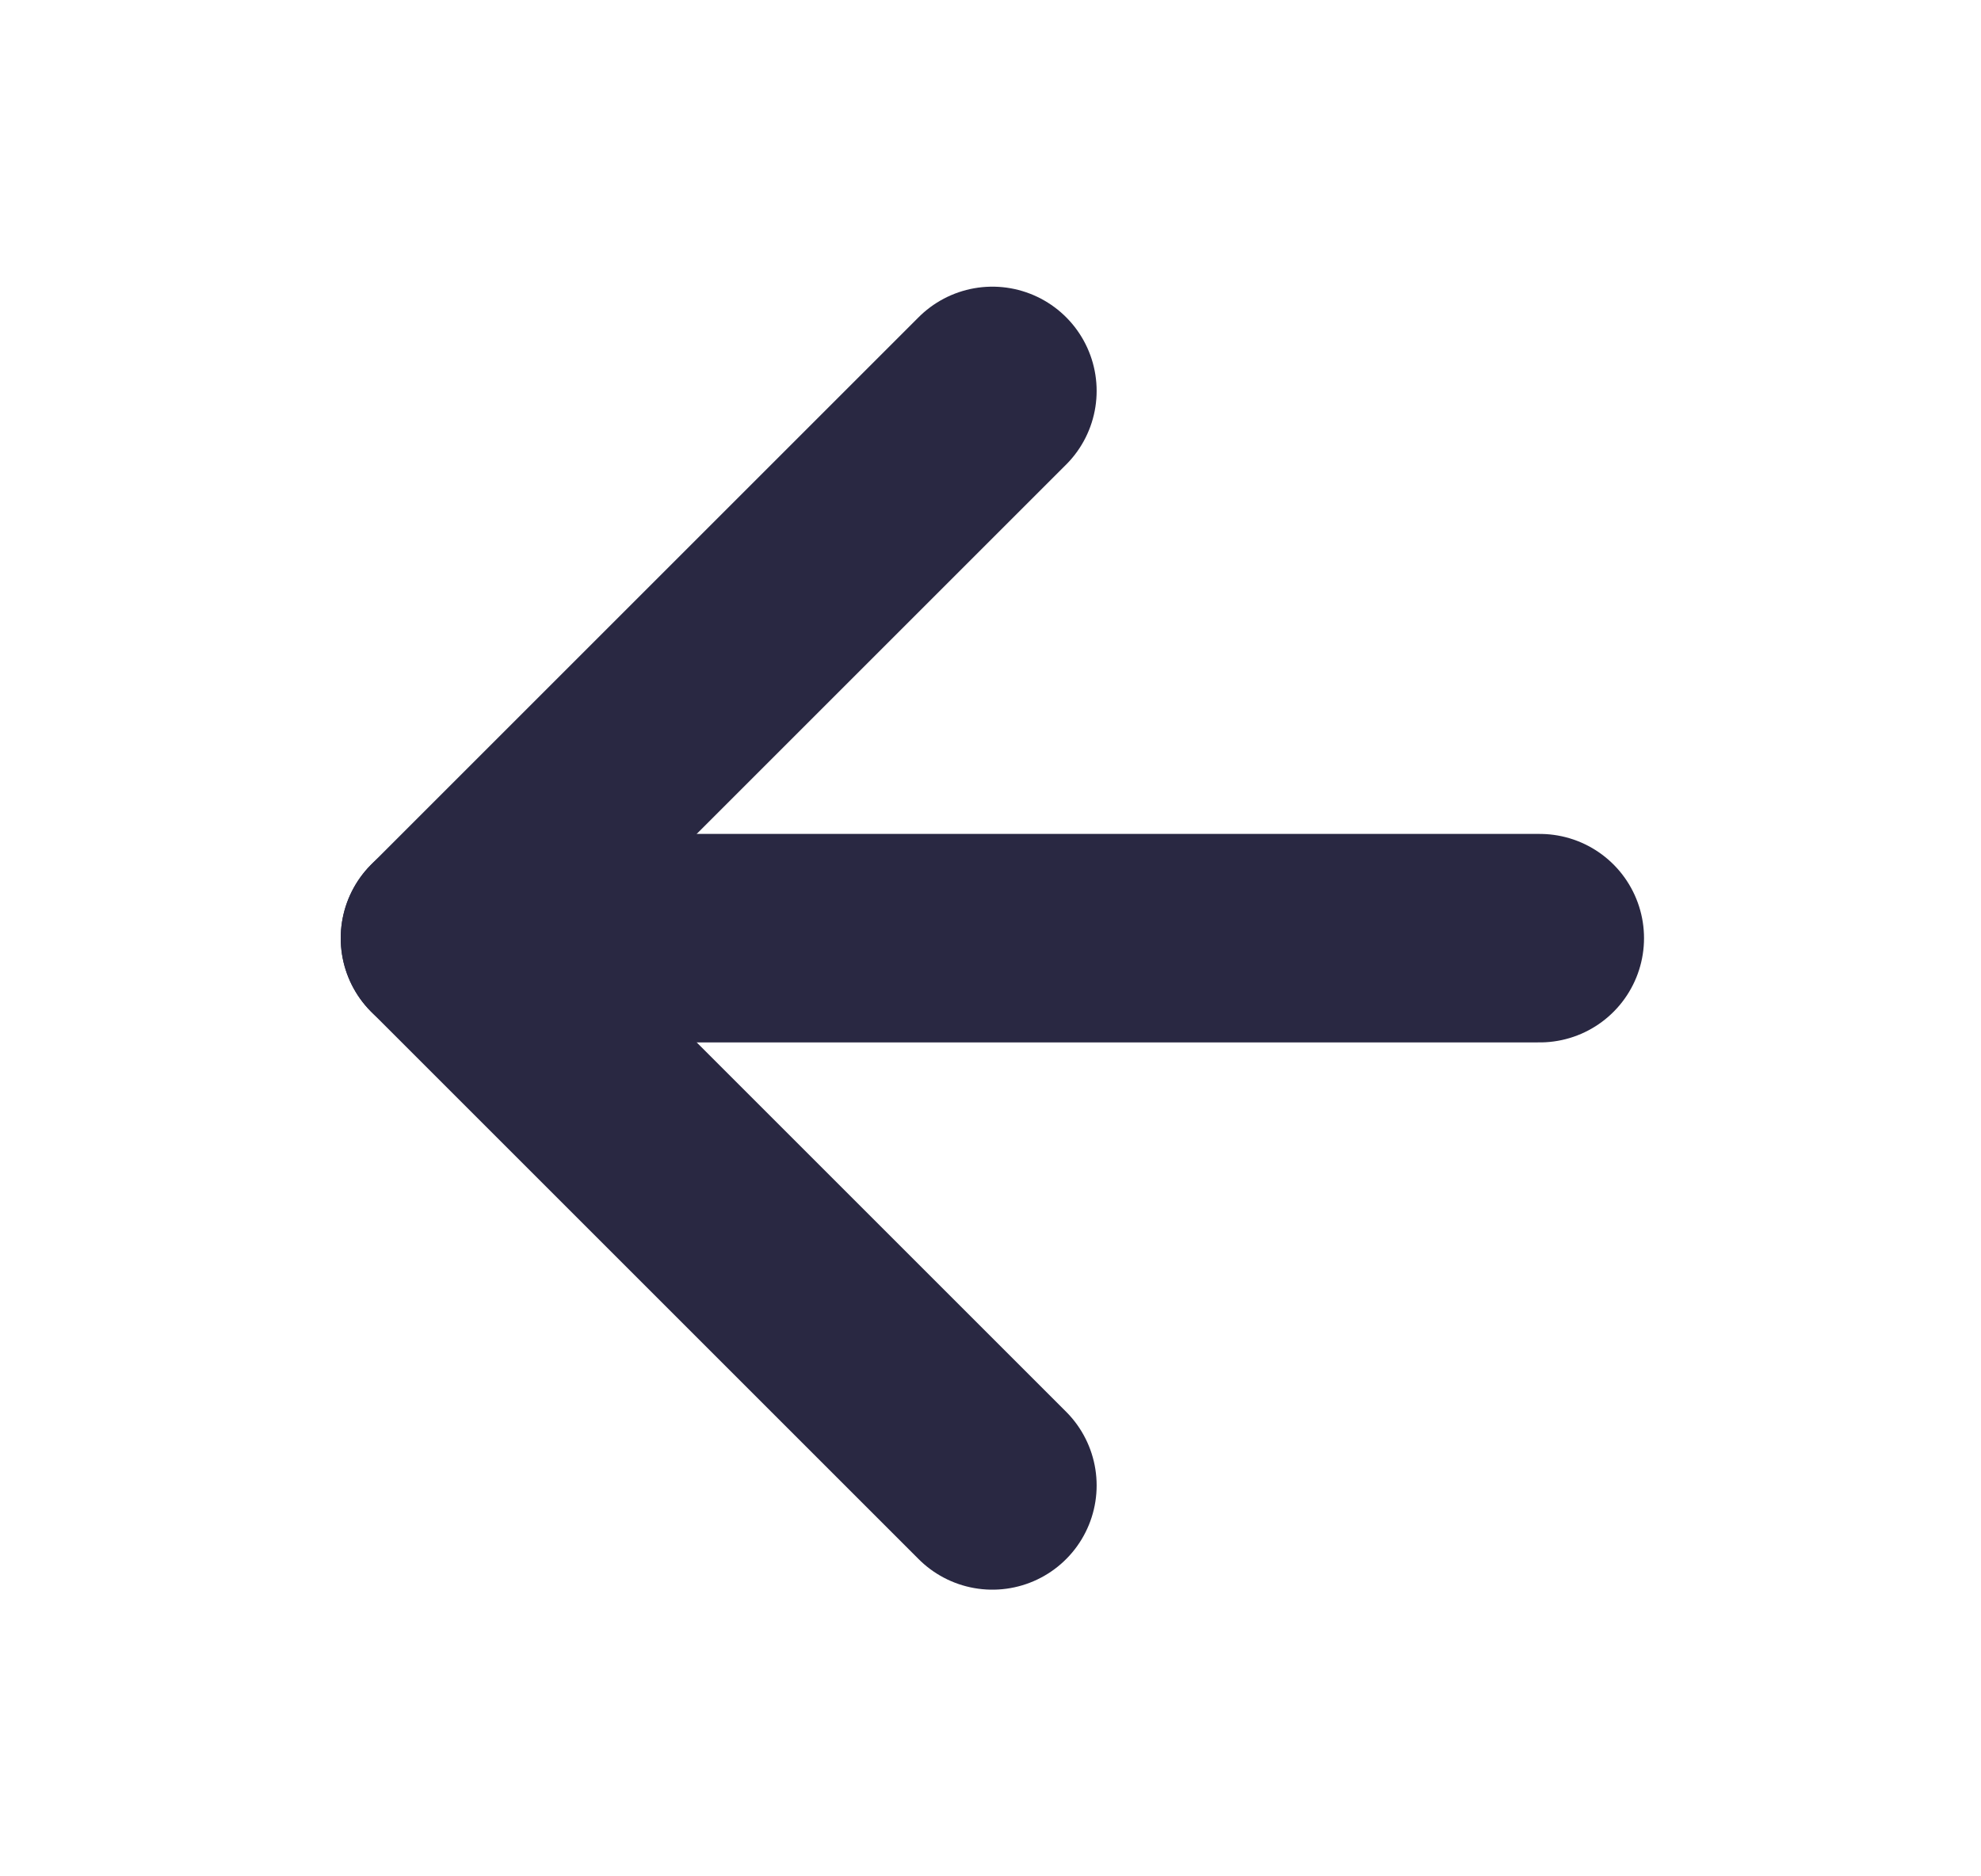 <svg width="19" height="18" viewBox="0 0 19 18" fill="none" xmlns="http://www.w3.org/2000/svg">
<path d="M14.768 9H4.268" stroke="#292842" stroke-width="2" stroke-linecap="round" stroke-linejoin="round"/>
<path d="M9.518 14.25L4.268 9L9.518 3.75" stroke="#292842" stroke-width="2" stroke-linecap="round" stroke-linejoin="round"/>
</svg>
